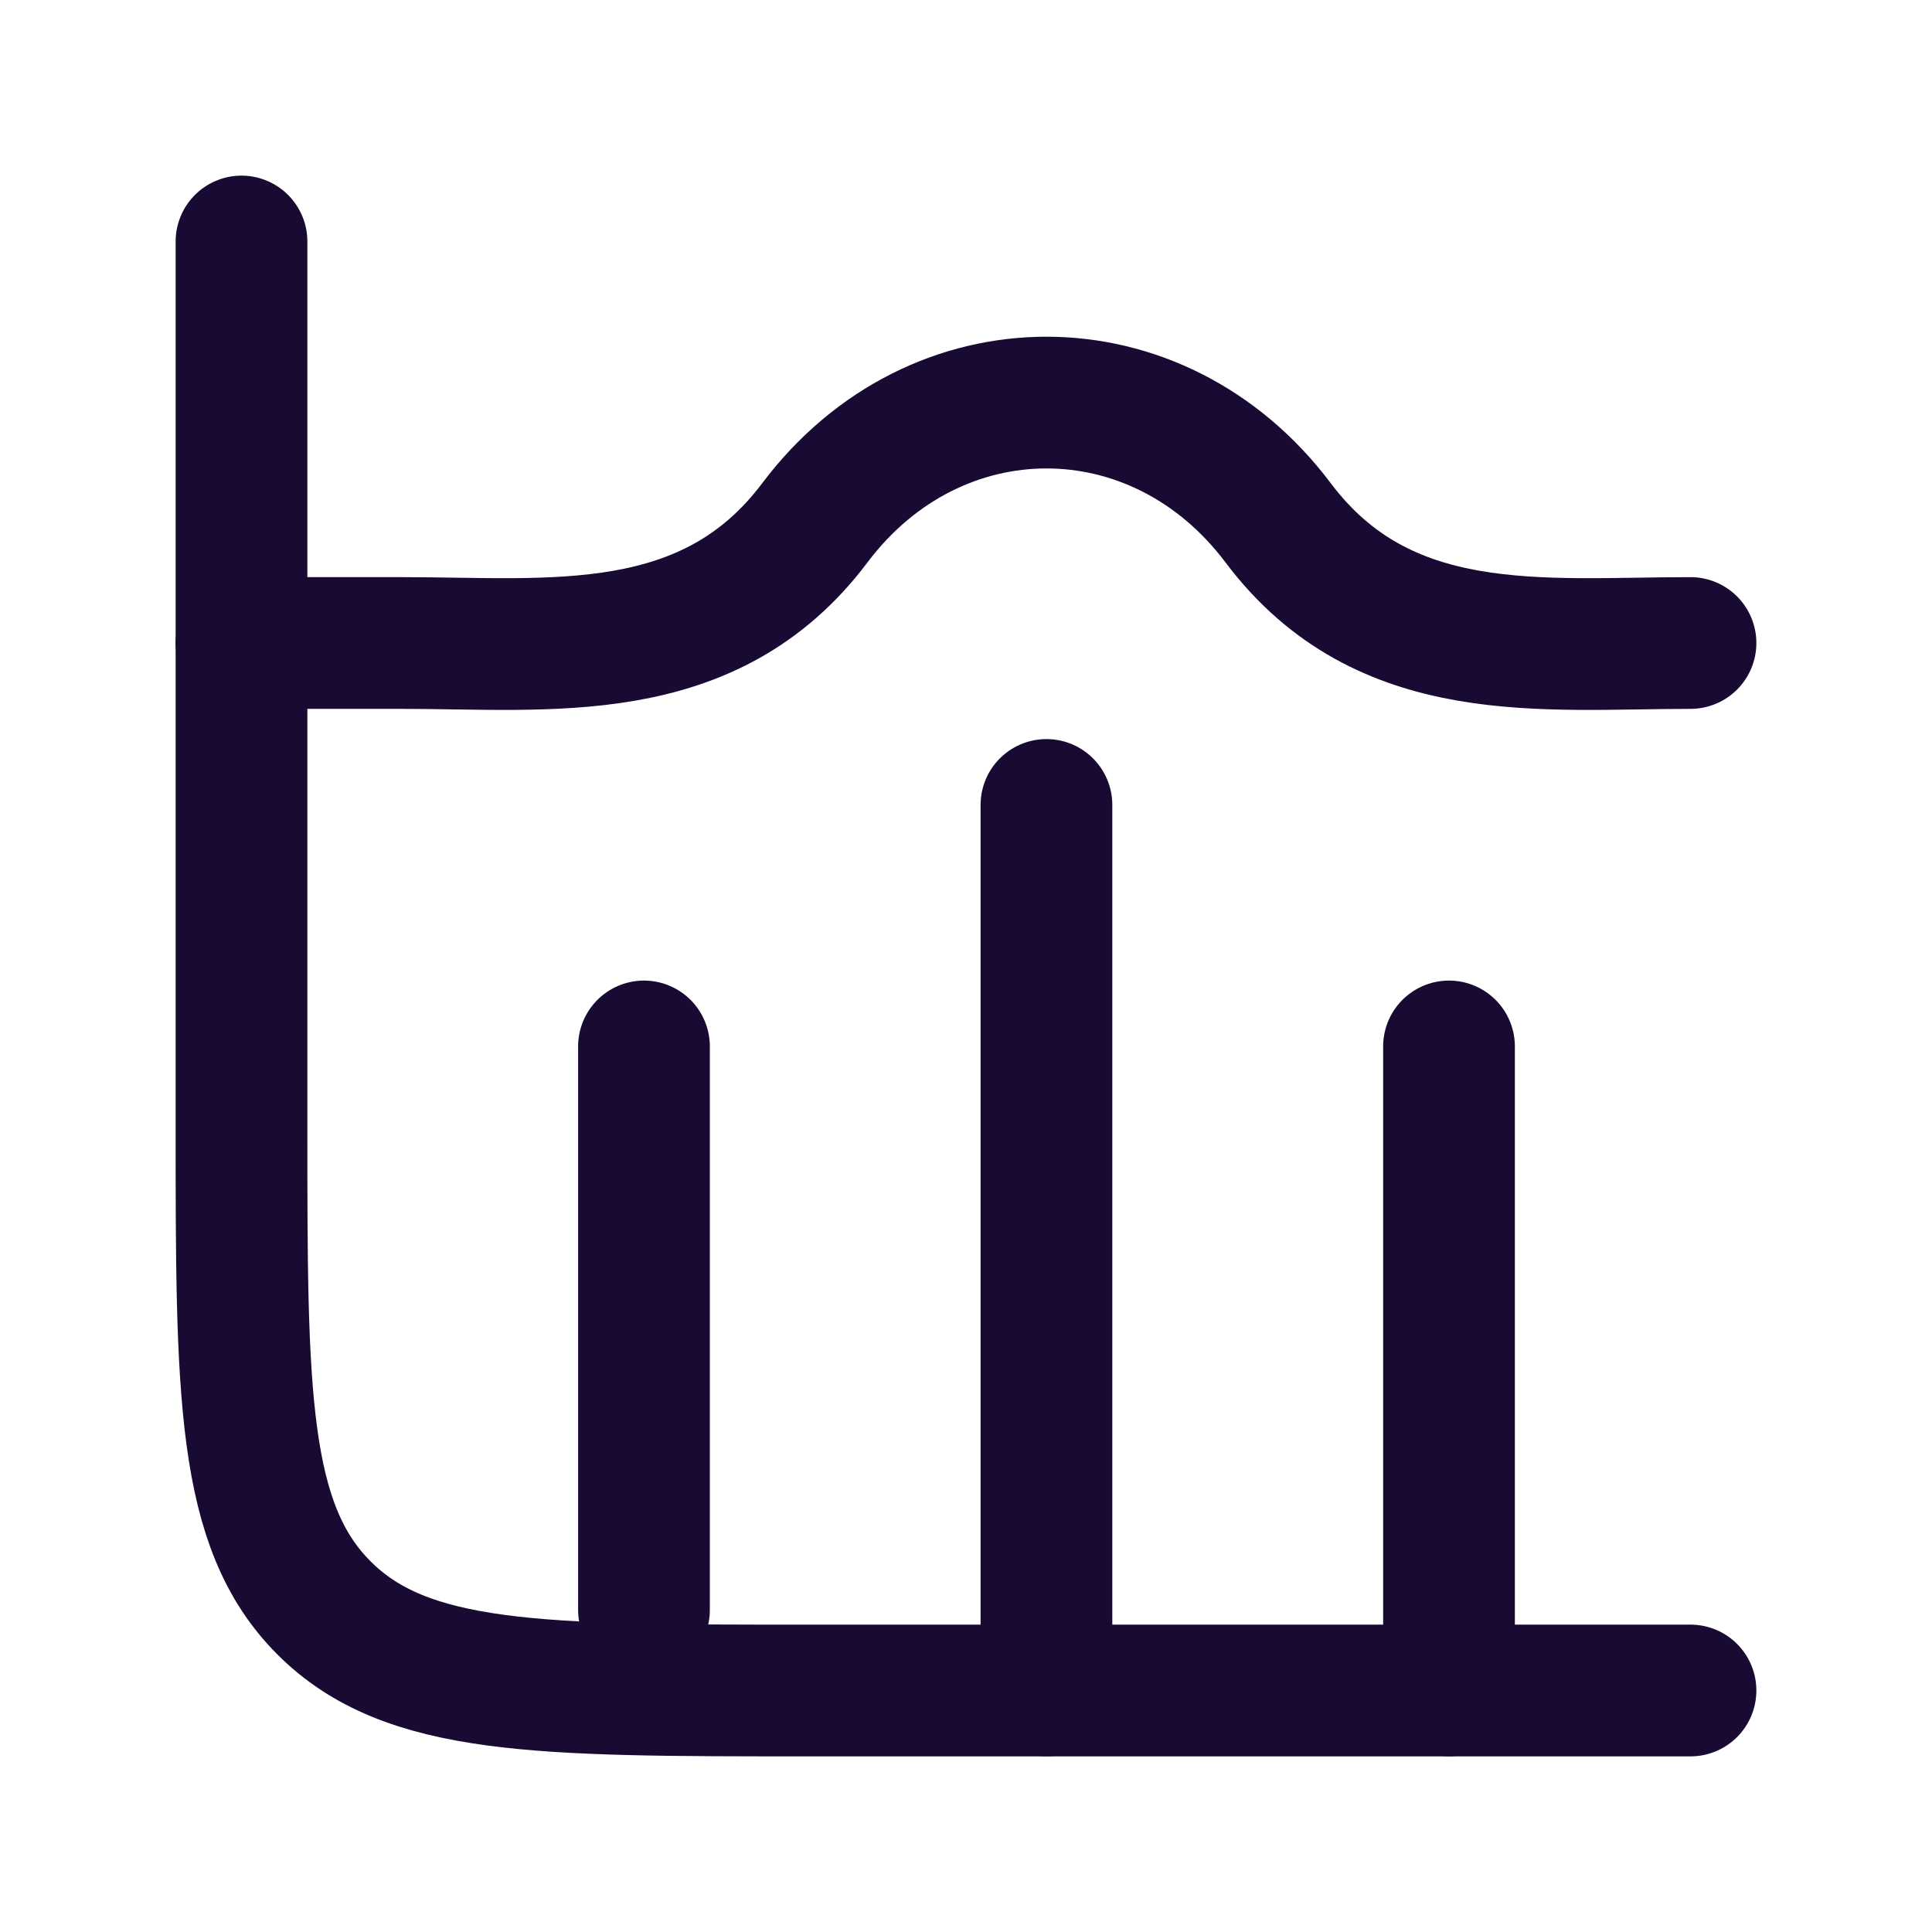 <svg width="22" height="22" viewBox="0 0 22 22" fill="none" xmlns="http://www.w3.org/2000/svg">
<path d="M19.25 19.25H9.167C6.142 19.25 4.629 19.25 3.69 18.31C2.75 17.371 2.75 15.858 2.75 12.833V2.75" stroke="#180A33" stroke-width="1.5" stroke-linecap="round"/>
<path d="M11.916 9.166V19.249" stroke="#180A33" stroke-width="1.5" stroke-linecap="round" stroke-linejoin="round"/>
<path d="M16.5 11.916V19.249" stroke="#180A33" stroke-width="1.5" stroke-linecap="round" stroke-linejoin="round"/>
<path d="M7.333 11.916V18.333" stroke="#180A33" stroke-width="1.5" stroke-linecap="round" stroke-linejoin="round"/>
<path d="M19.25 7.322C17.563 7.322 15.759 7.556 14.554 5.953C13.181 4.128 10.652 4.128 9.279 5.953C8.074 7.556 6.27 7.322 4.583 7.322H2.75" stroke="#180A33" stroke-width="1.5" stroke-linecap="round" stroke-linejoin="round"/>
</svg>
